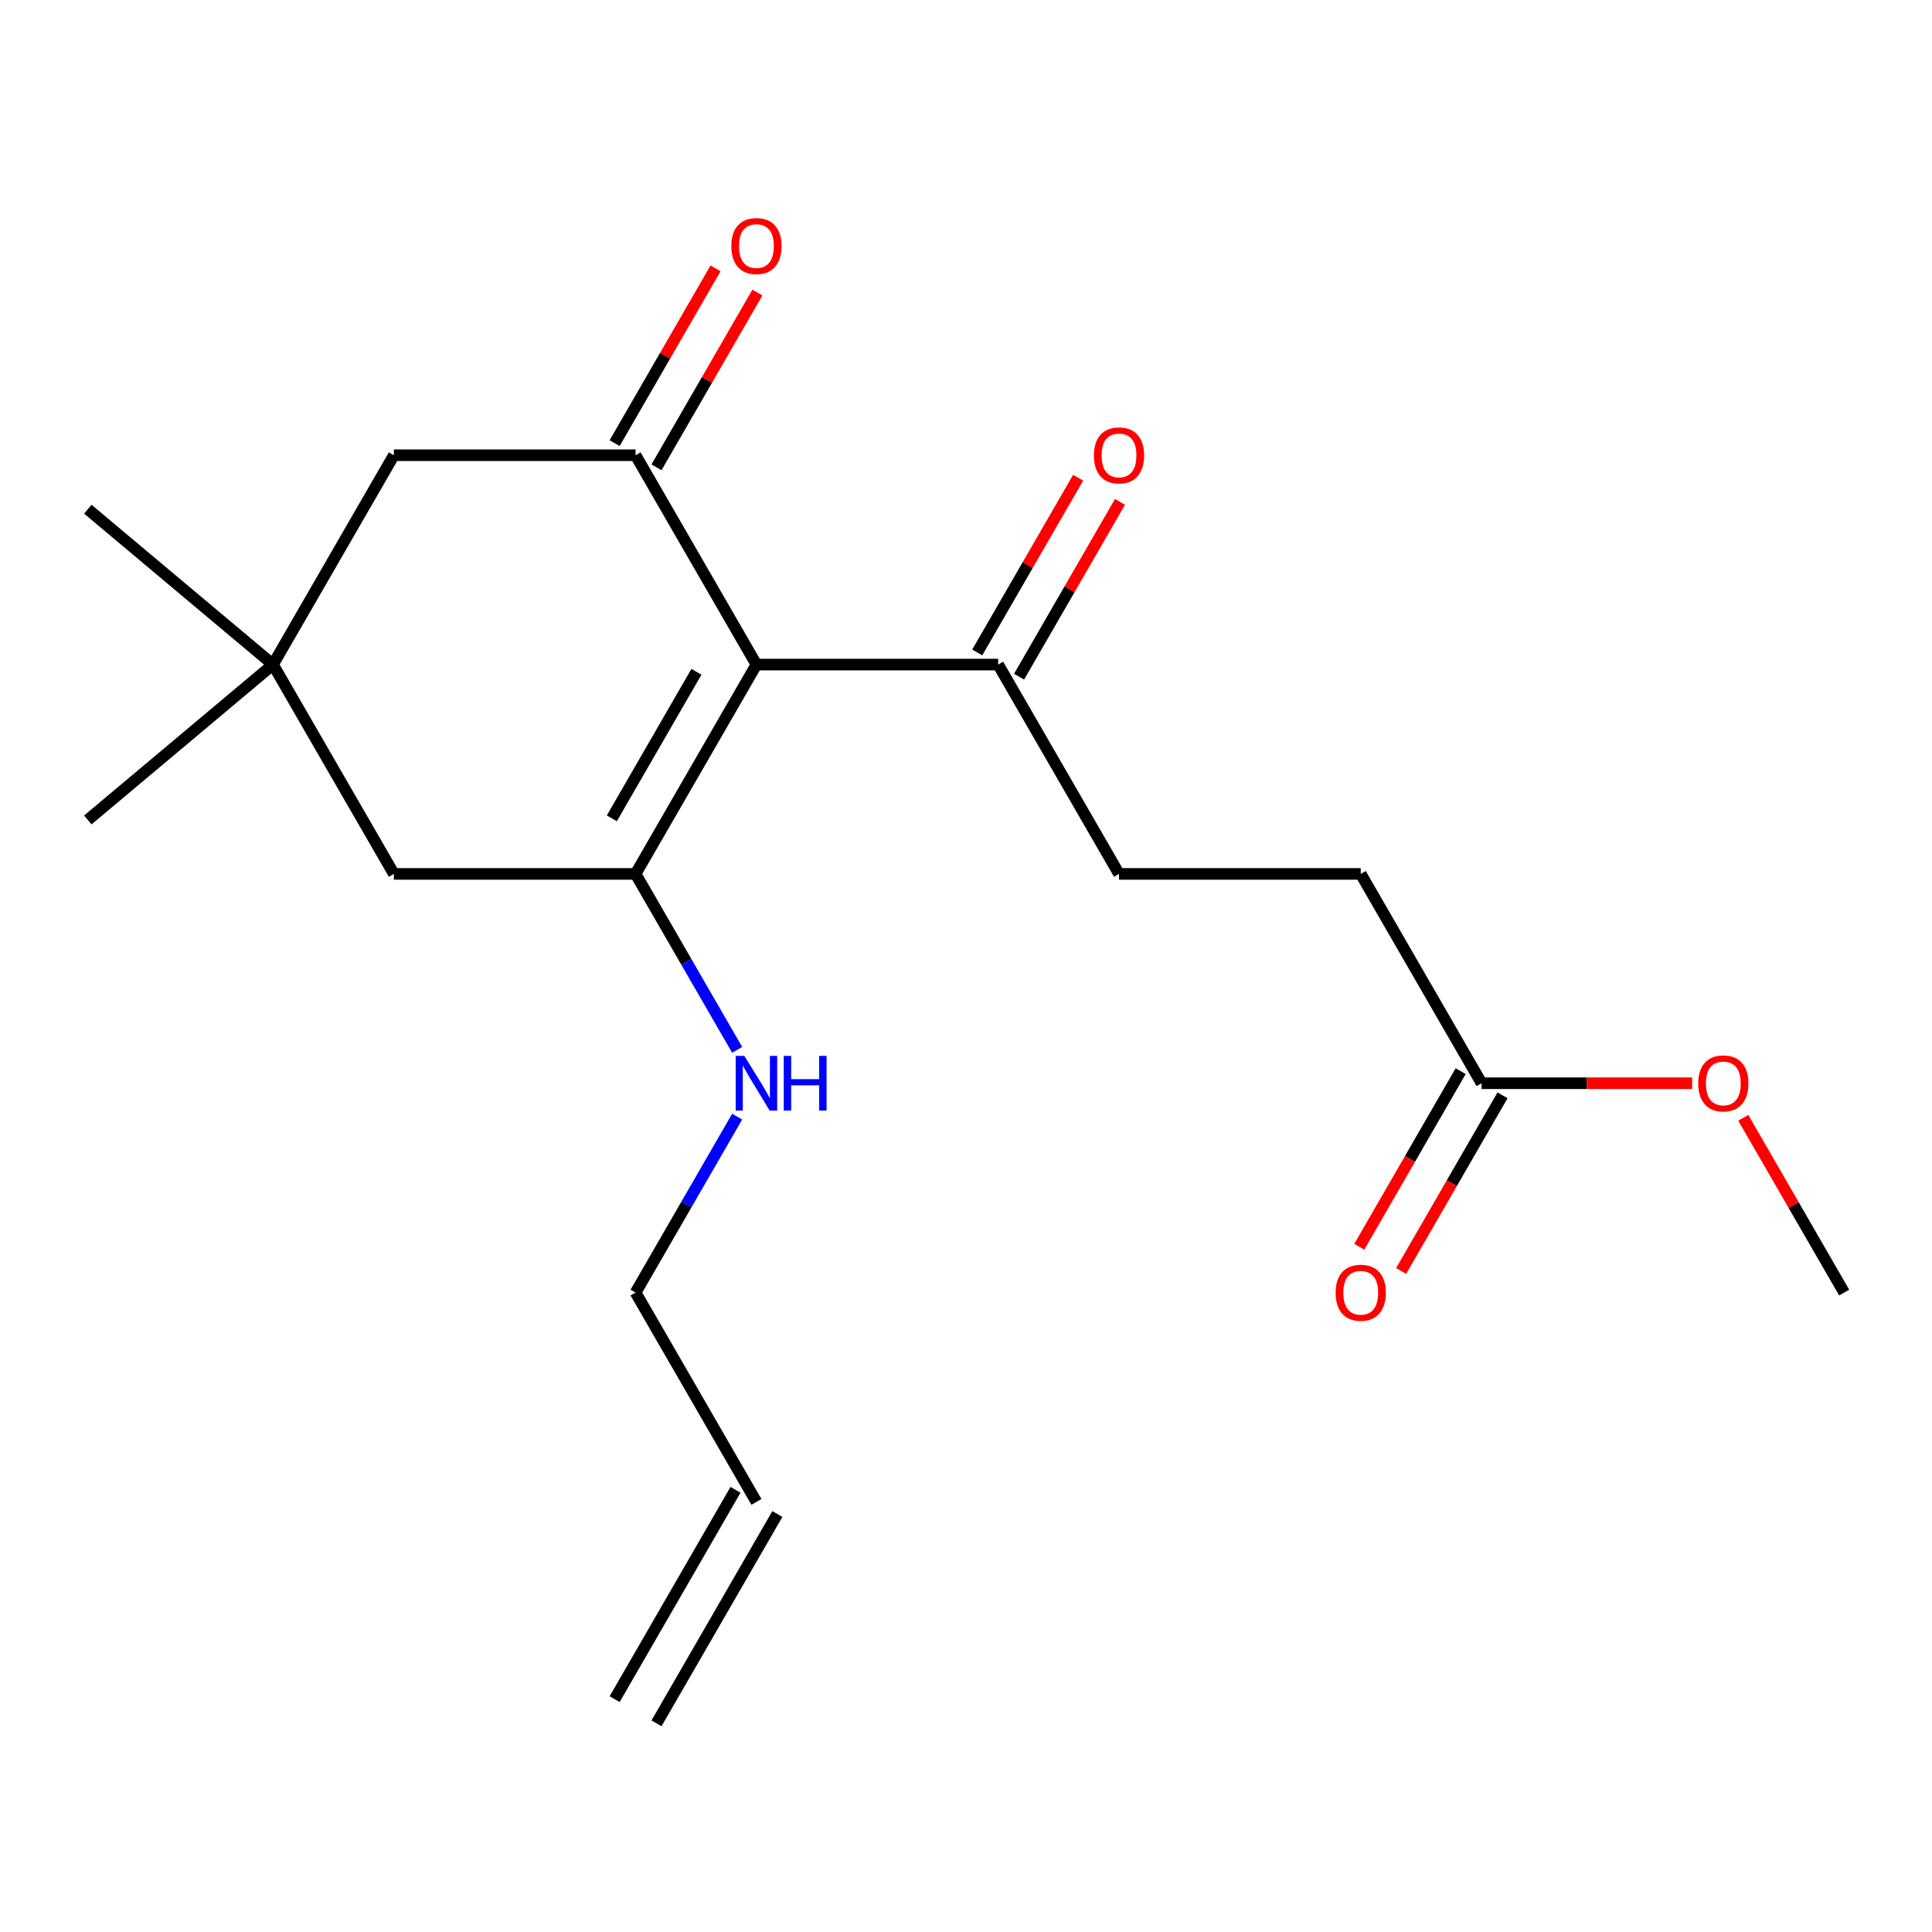 <?xml version='1.0' encoding='iso-8859-1'?>
<svg version='1.1' baseProfile='full'
              xmlns='http://www.w3.org/2000/svg'
                      xmlns:rdkit='http://www.rdkit.org/xml'
                      xmlns:xlink='http://www.w3.org/1999/xlink'
                  xml:space='preserve'
width='1000px' height='1000px' viewBox='0 0 1000 1000'>
<!-- END OF HEADER -->
<rect style='opacity:1.0;fill:#FFFFFF;stroke:none' width='1000' height='1000' x='0' y='0'> </rect>
<path class='bond-0' d='M 391.528,343.98 L 328.971,452.333' style='fill:none;fill-rule:evenodd;stroke:#000000;stroke-width:6px;stroke-linecap:butt;stroke-linejoin:miter;stroke-opacity:1' />
<path class='bond-0' d='M 360.474,347.721 L 316.684,423.568' style='fill:none;fill-rule:evenodd;stroke:#000000;stroke-width:6px;stroke-linecap:butt;stroke-linejoin:miter;stroke-opacity:1' />
<path class='bond-1' d='M 391.528,343.98 L 328.971,235.627' style='fill:none;fill-rule:evenodd;stroke:#000000;stroke-width:6px;stroke-linecap:butt;stroke-linejoin:miter;stroke-opacity:1' />
<path class='bond-2' d='M 391.528,343.98 L 516.643,343.98' style='fill:none;fill-rule:evenodd;stroke:#000000;stroke-width:6px;stroke-linecap:butt;stroke-linejoin:miter;stroke-opacity:1' />
<path class='bond-4' d='M 328.971,452.333 L 203.856,452.333' style='fill:none;fill-rule:evenodd;stroke:#000000;stroke-width:6px;stroke-linecap:butt;stroke-linejoin:miter;stroke-opacity:1' />
<path class='bond-8' d='M 328.971,452.333 L 355.259,497.865' style='fill:none;fill-rule:evenodd;stroke:#000000;stroke-width:6px;stroke-linecap:butt;stroke-linejoin:miter;stroke-opacity:1' />
<path class='bond-8' d='M 355.259,497.865 L 381.547,543.398' style='fill:none;fill-rule:evenodd;stroke:#0000FF;stroke-width:6px;stroke-linecap:butt;stroke-linejoin:miter;stroke-opacity:1' />
<path class='bond-5' d='M 328.971,235.627 L 203.856,235.627' style='fill:none;fill-rule:evenodd;stroke:#000000;stroke-width:6px;stroke-linecap:butt;stroke-linejoin:miter;stroke-opacity:1' />
<path class='bond-7' d='M 339.806,241.883 L 365.921,196.651' style='fill:none;fill-rule:evenodd;stroke:#000000;stroke-width:6px;stroke-linecap:butt;stroke-linejoin:miter;stroke-opacity:1' />
<path class='bond-7' d='M 365.921,196.651 L 392.036,151.418' style='fill:none;fill-rule:evenodd;stroke:#FF0000;stroke-width:6px;stroke-linecap:butt;stroke-linejoin:miter;stroke-opacity:1' />
<path class='bond-7' d='M 318.135,229.371 L 344.25,184.139' style='fill:none;fill-rule:evenodd;stroke:#000000;stroke-width:6px;stroke-linecap:butt;stroke-linejoin:miter;stroke-opacity:1' />
<path class='bond-7' d='M 344.25,184.139 L 370.365,138.907' style='fill:none;fill-rule:evenodd;stroke:#FF0000;stroke-width:6px;stroke-linecap:butt;stroke-linejoin:miter;stroke-opacity:1' />
<path class='bond-9' d='M 527.478,350.236 L 553.593,305.003' style='fill:none;fill-rule:evenodd;stroke:#000000;stroke-width:6px;stroke-linecap:butt;stroke-linejoin:miter;stroke-opacity:1' />
<path class='bond-9' d='M 553.593,305.003 L 579.708,259.771' style='fill:none;fill-rule:evenodd;stroke:#FF0000;stroke-width:6px;stroke-linecap:butt;stroke-linejoin:miter;stroke-opacity:1' />
<path class='bond-9' d='M 505.808,337.724 L 531.923,292.492' style='fill:none;fill-rule:evenodd;stroke:#000000;stroke-width:6px;stroke-linecap:butt;stroke-linejoin:miter;stroke-opacity:1' />
<path class='bond-9' d='M 531.923,292.492 L 558.038,247.259' style='fill:none;fill-rule:evenodd;stroke:#FF0000;stroke-width:6px;stroke-linecap:butt;stroke-linejoin:miter;stroke-opacity:1' />
<path class='bond-11' d='M 516.643,343.98 L 579.201,452.333' style='fill:none;fill-rule:evenodd;stroke:#000000;stroke-width:6px;stroke-linecap:butt;stroke-linejoin:miter;stroke-opacity:1' />
<path class='bond-3' d='M 141.298,343.98 L 203.856,235.627' style='fill:none;fill-rule:evenodd;stroke:#000000;stroke-width:6px;stroke-linecap:butt;stroke-linejoin:miter;stroke-opacity:1' />
<path class='bond-17' d='M 141.298,343.98 L 45.455,424.402' style='fill:none;fill-rule:evenodd;stroke:#000000;stroke-width:6px;stroke-linecap:butt;stroke-linejoin:miter;stroke-opacity:1' />
<path class='bond-18' d='M 141.298,343.98 L 45.455,263.558' style='fill:none;fill-rule:evenodd;stroke:#000000;stroke-width:6px;stroke-linecap:butt;stroke-linejoin:miter;stroke-opacity:1' />
<path class='bond-20' d='M 141.298,343.98 L 203.856,452.333' style='fill:none;fill-rule:evenodd;stroke:#000000;stroke-width:6px;stroke-linecap:butt;stroke-linejoin:miter;stroke-opacity:1' />
<path class='bond-6' d='M 766.873,560.685 L 704.316,452.333' style='fill:none;fill-rule:evenodd;stroke:#000000;stroke-width:6px;stroke-linecap:butt;stroke-linejoin:miter;stroke-opacity:1' />
<path class='bond-10' d='M 756.038,554.43 L 729.796,599.882' style='fill:none;fill-rule:evenodd;stroke:#000000;stroke-width:6px;stroke-linecap:butt;stroke-linejoin:miter;stroke-opacity:1' />
<path class='bond-10' d='M 729.796,599.882 L 703.554,645.335' style='fill:none;fill-rule:evenodd;stroke:#FF0000;stroke-width:6px;stroke-linecap:butt;stroke-linejoin:miter;stroke-opacity:1' />
<path class='bond-10' d='M 777.708,566.941 L 751.466,612.394' style='fill:none;fill-rule:evenodd;stroke:#000000;stroke-width:6px;stroke-linecap:butt;stroke-linejoin:miter;stroke-opacity:1' />
<path class='bond-10' d='M 751.466,612.394 L 725.224,657.846' style='fill:none;fill-rule:evenodd;stroke:#FF0000;stroke-width:6px;stroke-linecap:butt;stroke-linejoin:miter;stroke-opacity:1' />
<path class='bond-15' d='M 766.873,560.685 L 821.367,560.685' style='fill:none;fill-rule:evenodd;stroke:#000000;stroke-width:6px;stroke-linecap:butt;stroke-linejoin:miter;stroke-opacity:1' />
<path class='bond-15' d='M 821.367,560.685 L 875.86,560.685' style='fill:none;fill-rule:evenodd;stroke:#FF0000;stroke-width:6px;stroke-linecap:butt;stroke-linejoin:miter;stroke-opacity:1' />
<path class='bond-16' d='M 381.547,577.973 L 355.259,623.506' style='fill:none;fill-rule:evenodd;stroke:#0000FF;stroke-width:6px;stroke-linecap:butt;stroke-linejoin:miter;stroke-opacity:1' />
<path class='bond-16' d='M 355.259,623.506 L 328.971,669.038' style='fill:none;fill-rule:evenodd;stroke:#000000;stroke-width:6px;stroke-linecap:butt;stroke-linejoin:miter;stroke-opacity:1' />
<path class='bond-14' d='M 579.201,452.333 L 704.316,452.333' style='fill:none;fill-rule:evenodd;stroke:#000000;stroke-width:6px;stroke-linecap:butt;stroke-linejoin:miter;stroke-opacity:1' />
<path class='bond-12' d='M 391.528,777.391 L 328.971,669.038' style='fill:none;fill-rule:evenodd;stroke:#000000;stroke-width:6px;stroke-linecap:butt;stroke-linejoin:miter;stroke-opacity:1' />
<path class='bond-13' d='M 380.693,771.135 L 318.135,879.488' style='fill:none;fill-rule:evenodd;stroke:#000000;stroke-width:6px;stroke-linecap:butt;stroke-linejoin:miter;stroke-opacity:1' />
<path class='bond-13' d='M 402.363,783.647 L 339.806,891.999' style='fill:none;fill-rule:evenodd;stroke:#000000;stroke-width:6px;stroke-linecap:butt;stroke-linejoin:miter;stroke-opacity:1' />
<path class='bond-19' d='M 902.316,578.573 L 928.43,623.806' style='fill:none;fill-rule:evenodd;stroke:#FF0000;stroke-width:6px;stroke-linecap:butt;stroke-linejoin:miter;stroke-opacity:1' />
<path class='bond-19' d='M 928.43,623.806 L 954.545,669.038' style='fill:none;fill-rule:evenodd;stroke:#000000;stroke-width:6px;stroke-linecap:butt;stroke-linejoin:miter;stroke-opacity:1' />
<path  class='atom-8' d='M 378.528 127.355
Q 378.528 120.555, 381.888 116.755
Q 385.248 112.955, 391.528 112.955
Q 397.808 112.955, 401.168 116.755
Q 404.528 120.555, 404.528 127.355
Q 404.528 134.235, 401.128 138.155
Q 397.728 142.035, 391.528 142.035
Q 385.288 142.035, 381.888 138.155
Q 378.528 134.275, 378.528 127.355
M 391.528 138.835
Q 395.848 138.835, 398.168 135.955
Q 400.528 133.035, 400.528 127.355
Q 400.528 121.795, 398.168 118.995
Q 395.848 116.155, 391.528 116.155
Q 387.208 116.155, 384.848 118.955
Q 382.528 121.755, 382.528 127.355
Q 382.528 133.075, 384.848 135.955
Q 387.208 138.835, 391.528 138.835
' fill='#FF0000'/>
<path  class='atom-9' d='M 385.268 546.525
L 394.548 561.525
Q 395.468 563.005, 396.948 565.685
Q 398.428 568.365, 398.508 568.525
L 398.508 546.525
L 402.268 546.525
L 402.268 574.845
L 398.388 574.845
L 388.428 558.445
Q 387.268 556.525, 386.028 554.325
Q 384.828 552.125, 384.468 551.445
L 384.468 574.845
L 380.788 574.845
L 380.788 546.525
L 385.268 546.525
' fill='#0000FF'/>
<path  class='atom-9' d='M 405.668 546.525
L 409.508 546.525
L 409.508 558.565
L 423.988 558.565
L 423.988 546.525
L 427.828 546.525
L 427.828 574.845
L 423.988 574.845
L 423.988 561.765
L 409.508 561.765
L 409.508 574.845
L 405.668 574.845
L 405.668 546.525
' fill='#0000FF'/>
<path  class='atom-10' d='M 566.201 235.707
Q 566.201 228.907, 569.561 225.107
Q 572.921 221.307, 579.201 221.307
Q 585.481 221.307, 588.841 225.107
Q 592.201 228.907, 592.201 235.707
Q 592.201 242.587, 588.801 246.507
Q 585.401 250.387, 579.201 250.387
Q 572.961 250.387, 569.561 246.507
Q 566.201 242.627, 566.201 235.707
M 579.201 247.187
Q 583.521 247.187, 585.841 244.307
Q 588.201 241.387, 588.201 235.707
Q 588.201 230.147, 585.841 227.347
Q 583.521 224.507, 579.201 224.507
Q 574.881 224.507, 572.521 227.307
Q 570.201 230.107, 570.201 235.707
Q 570.201 241.427, 572.521 244.307
Q 574.881 247.187, 579.201 247.187
' fill='#FF0000'/>
<path  class='atom-11' d='M 691.316 669.118
Q 691.316 662.318, 694.676 658.518
Q 698.036 654.718, 704.316 654.718
Q 710.596 654.718, 713.956 658.518
Q 717.316 662.318, 717.316 669.118
Q 717.316 675.998, 713.916 679.918
Q 710.516 683.798, 704.316 683.798
Q 698.076 683.798, 694.676 679.918
Q 691.316 676.038, 691.316 669.118
M 704.316 680.598
Q 708.636 680.598, 710.956 677.718
Q 713.316 674.798, 713.316 669.118
Q 713.316 663.558, 710.956 660.758
Q 708.636 657.918, 704.316 657.918
Q 699.996 657.918, 697.636 660.718
Q 695.316 663.518, 695.316 669.118
Q 695.316 674.838, 697.636 677.718
Q 699.996 680.598, 704.316 680.598
' fill='#FF0000'/>
<path  class='atom-16' d='M 878.988 560.765
Q 878.988 553.965, 882.348 550.165
Q 885.708 546.365, 891.988 546.365
Q 898.268 546.365, 901.628 550.165
Q 904.988 553.965, 904.988 560.765
Q 904.988 567.645, 901.588 571.565
Q 898.188 575.445, 891.988 575.445
Q 885.748 575.445, 882.348 571.565
Q 878.988 567.685, 878.988 560.765
M 891.988 572.245
Q 896.308 572.245, 898.628 569.365
Q 900.988 566.445, 900.988 560.765
Q 900.988 555.205, 898.628 552.405
Q 896.308 549.565, 891.988 549.565
Q 887.668 549.565, 885.308 552.365
Q 882.988 555.165, 882.988 560.765
Q 882.988 566.485, 885.308 569.365
Q 887.668 572.245, 891.988 572.245
' fill='#FF0000'/>
</svg>
